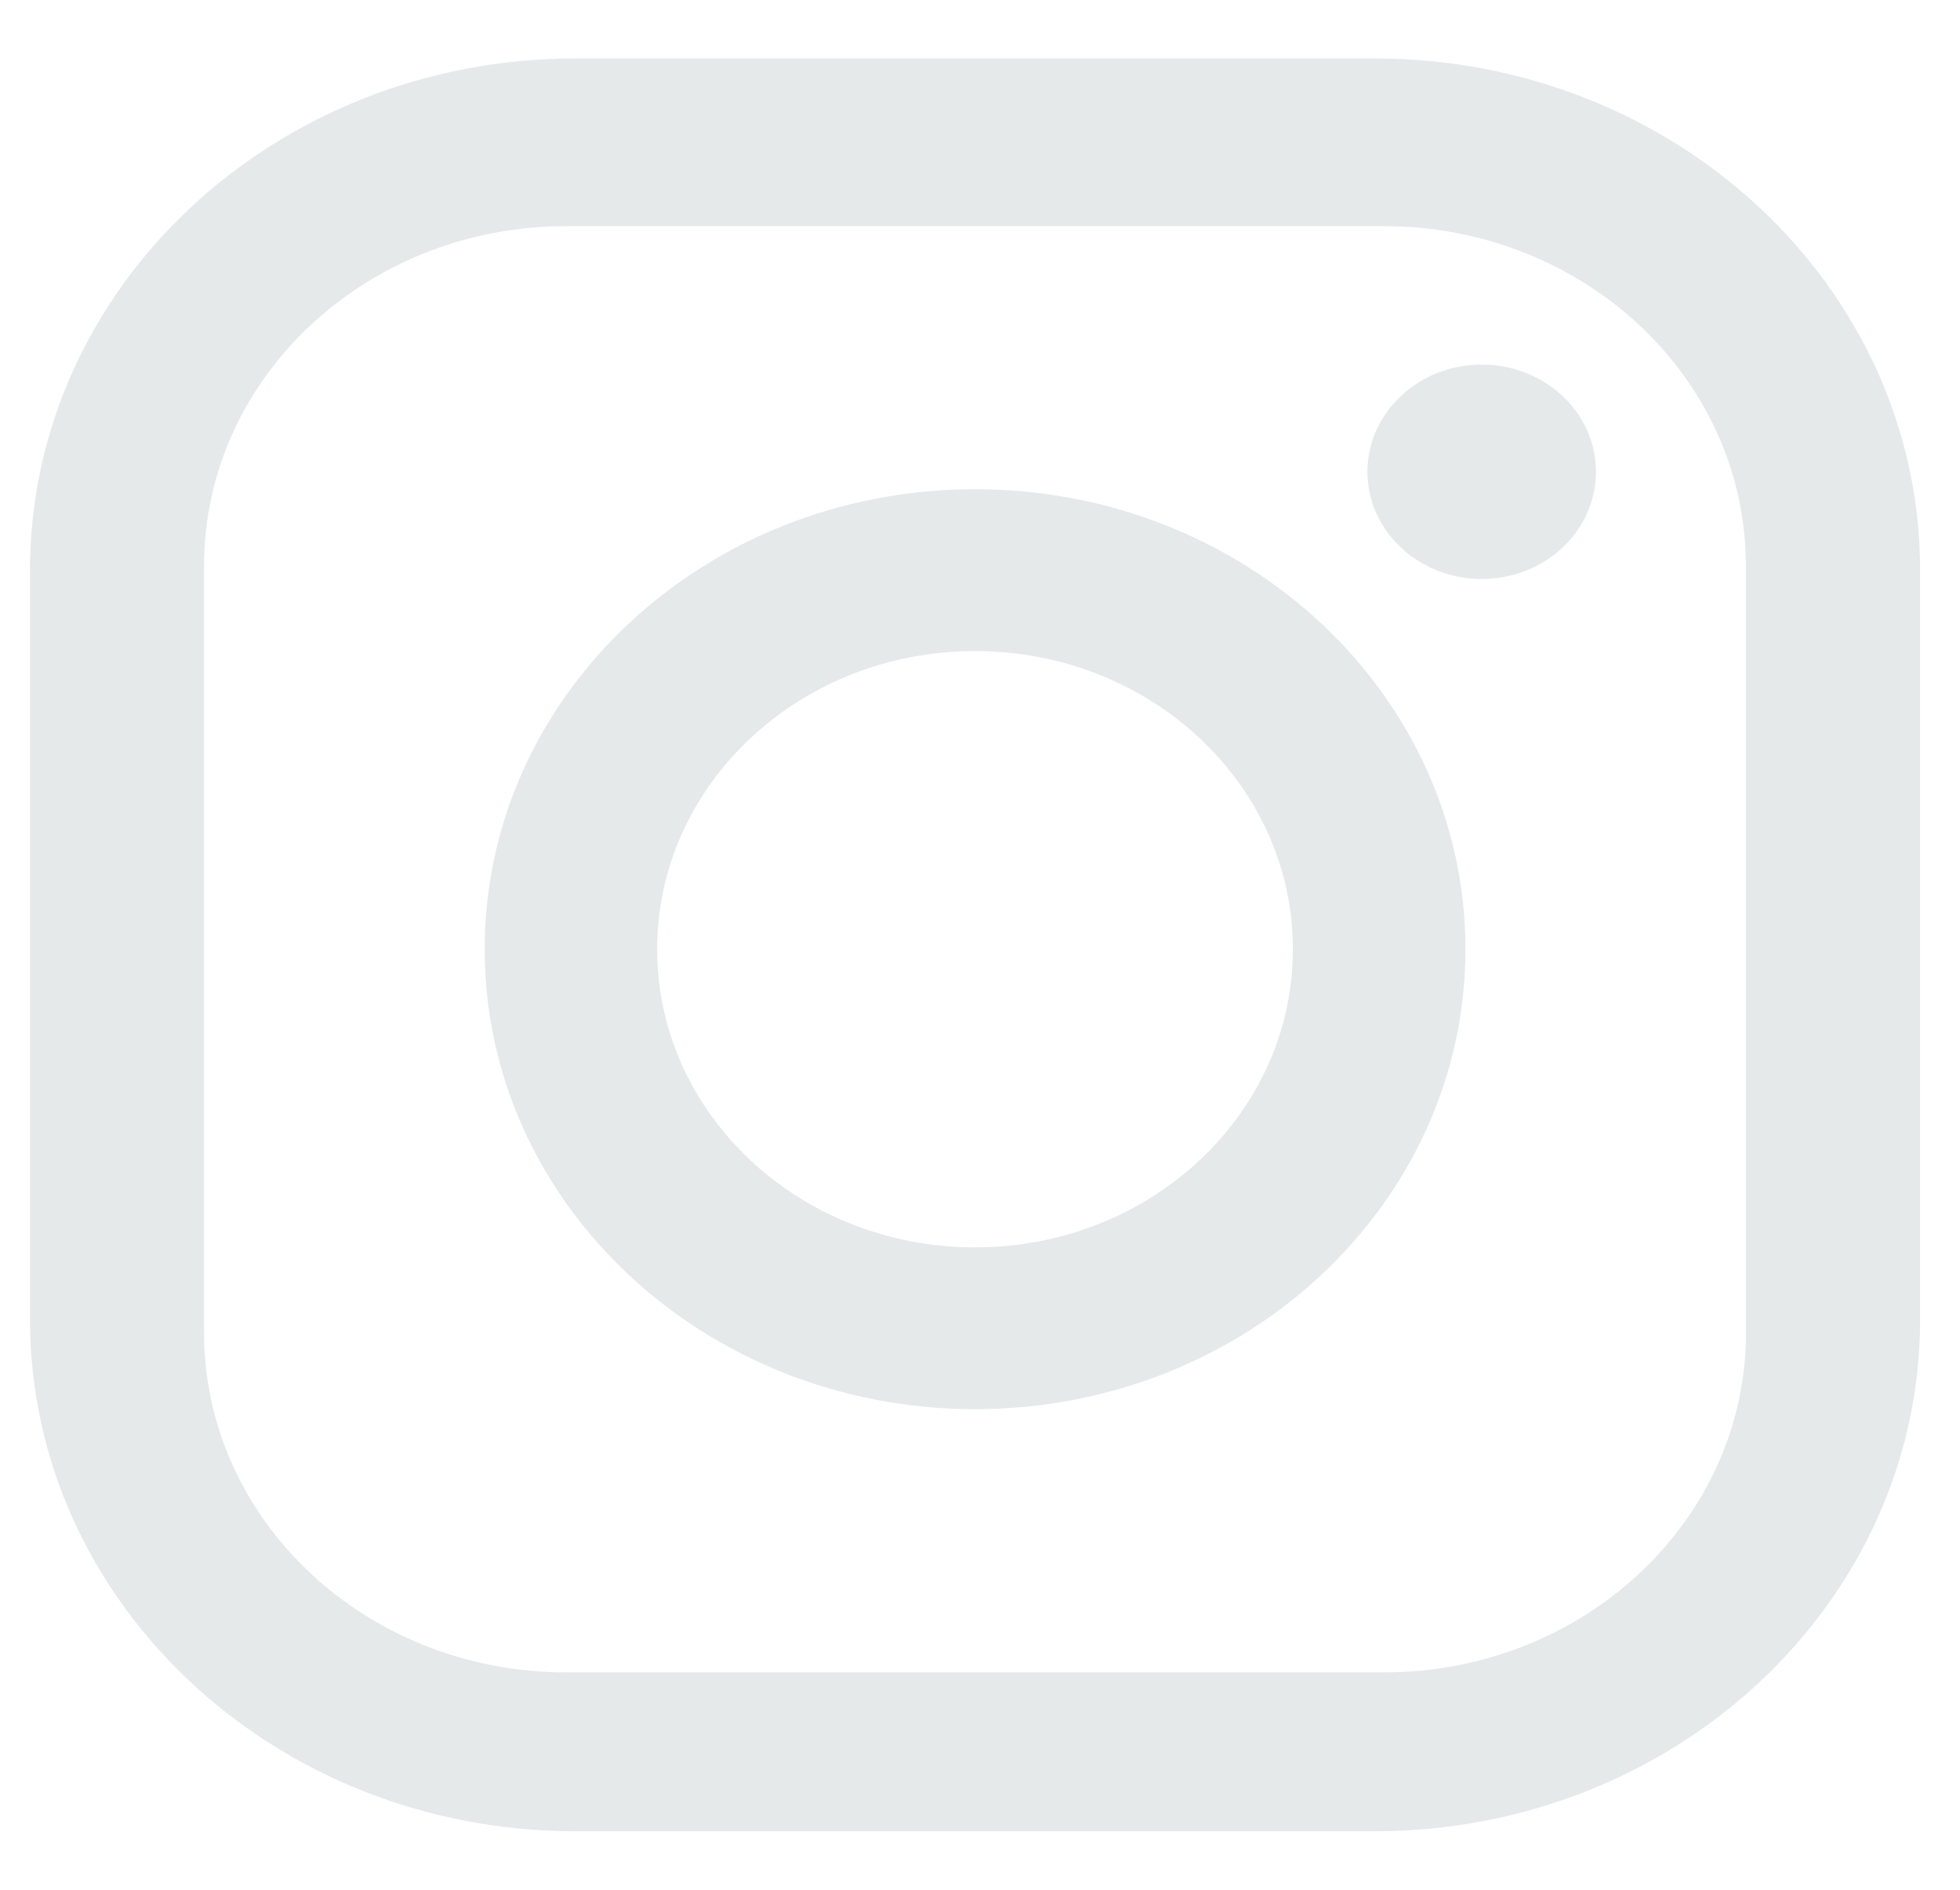<svg width="28" height="27" viewBox="0 0 28 27" fill="none" xmlns="http://www.w3.org/2000/svg">
<path d="M19.635 0.835H8.222C3.918 0.835 0.429 4.109 0.429 8.147V18.853C0.429 22.891 3.918 26.164 8.222 26.164H19.636C23.94 26.164 27.43 22.891 27.43 18.853V8.147C27.43 4.109 23.94 0.835 19.636 0.835M24.943 19.041C24.943 21.721 22.626 23.894 19.77 23.894H8.088C5.231 23.894 2.915 21.721 2.915 19.041V8.084C2.915 5.403 5.231 3.231 8.088 3.231H19.768C22.626 3.231 24.941 5.404 24.941 8.084V19.041H24.943Z" fill="#E5E9EA"/>
<path d="M13.929 6.99C10.06 6.99 6.924 9.932 6.924 13.562C6.924 17.191 10.06 20.133 13.929 20.133C17.798 20.133 20.935 17.191 20.935 13.562C20.935 9.932 17.799 6.99 13.929 6.99ZM13.929 17.822C11.421 17.822 9.388 15.915 9.388 13.562C9.388 11.209 11.421 9.302 13.929 9.302C16.437 9.302 18.47 11.209 18.47 13.562C18.47 15.915 16.437 17.822 13.929 17.822Z" fill="#E5E9EA"/>
<path d="M21.168 5.209C20.267 5.209 19.535 5.895 19.535 6.74C19.535 7.585 20.265 8.272 21.168 8.272C22.07 8.272 22.799 7.587 22.799 6.74C22.799 5.893 22.069 5.209 21.168 5.209Z" fill="#E5E9EA"/>
</svg>
